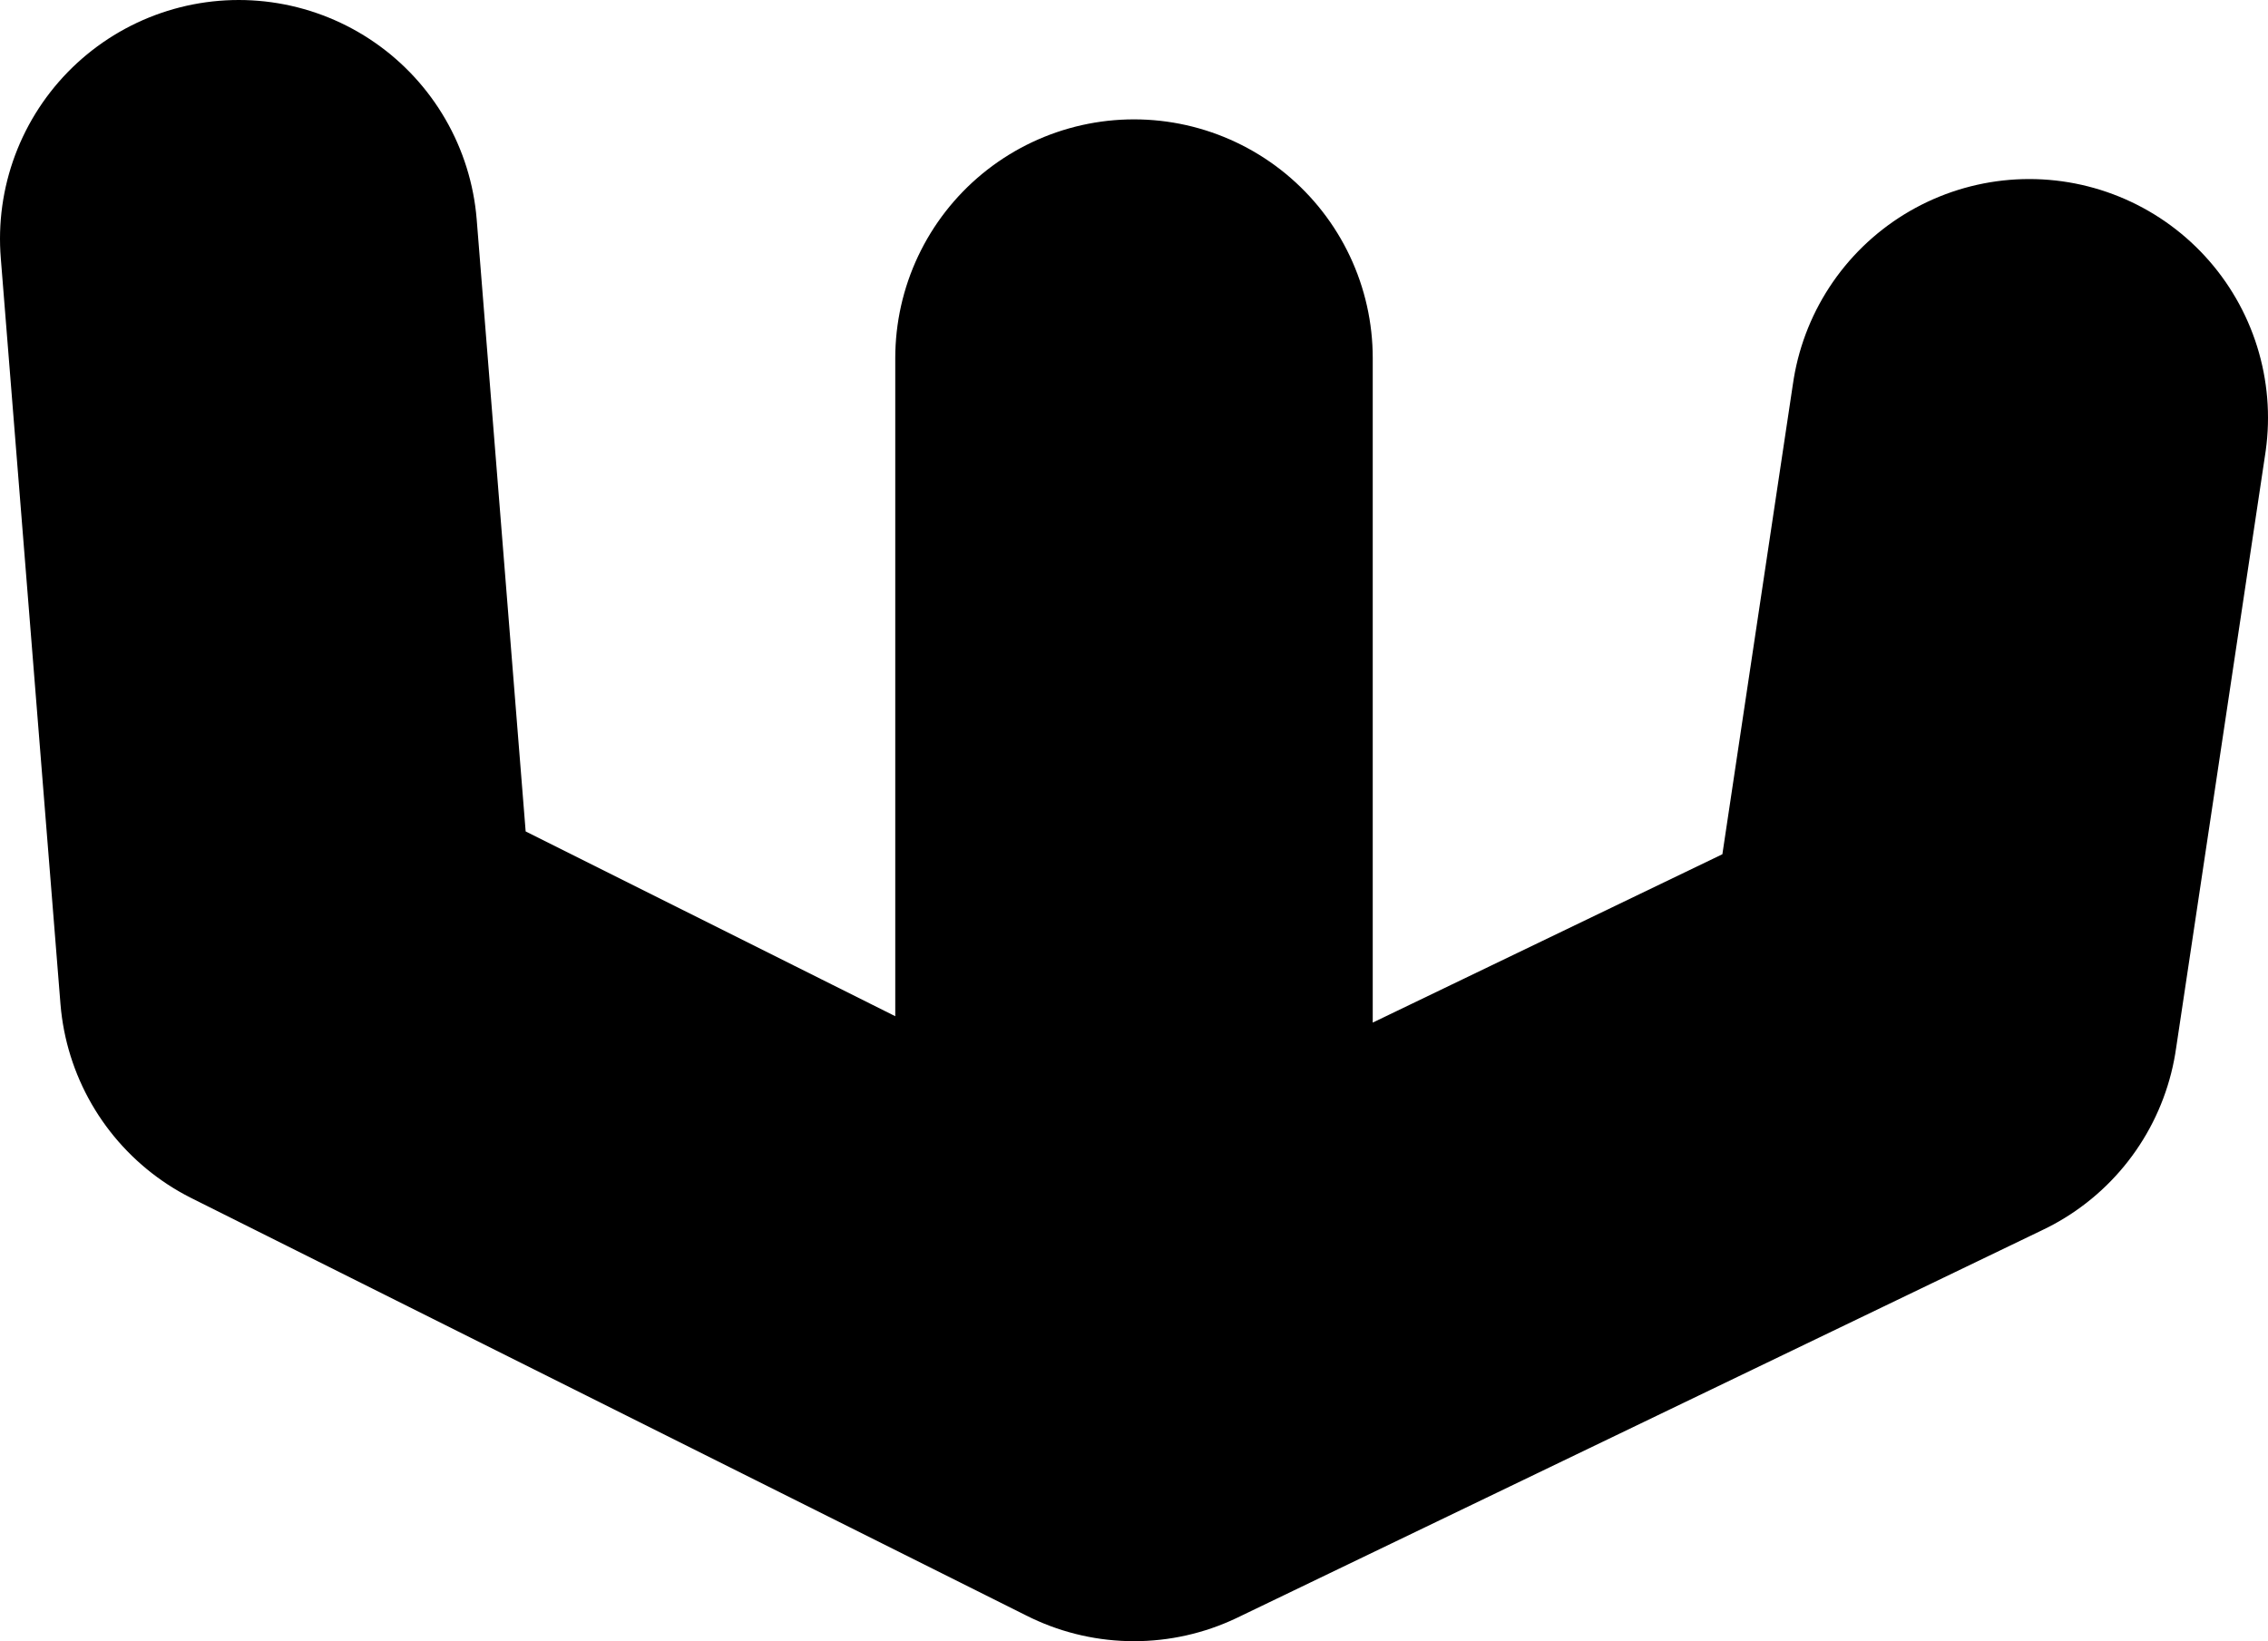 <?xml version="1.0" encoding="UTF-8" standalone="no"?>
<svg xmlns:xlink="http://www.w3.org/1999/xlink" height="27.5px" width="38.0px" xmlns="http://www.w3.org/2000/svg">
  <g transform="matrix(1.0, 0.0, 0.0, 1.0, 19.25, 134.0)">
    <path d="M-0.25 -128.0 L-0.25 -110.5 13.25 -117.0 14.75 -127.0 M-15.25 -130.0 L-14.25 -117.5 -0.25 -110.5" fill="none" stroke="#000000" stroke-linecap="round" stroke-linejoin="round" stroke-width="8.0"/>
  </g>
</svg>
